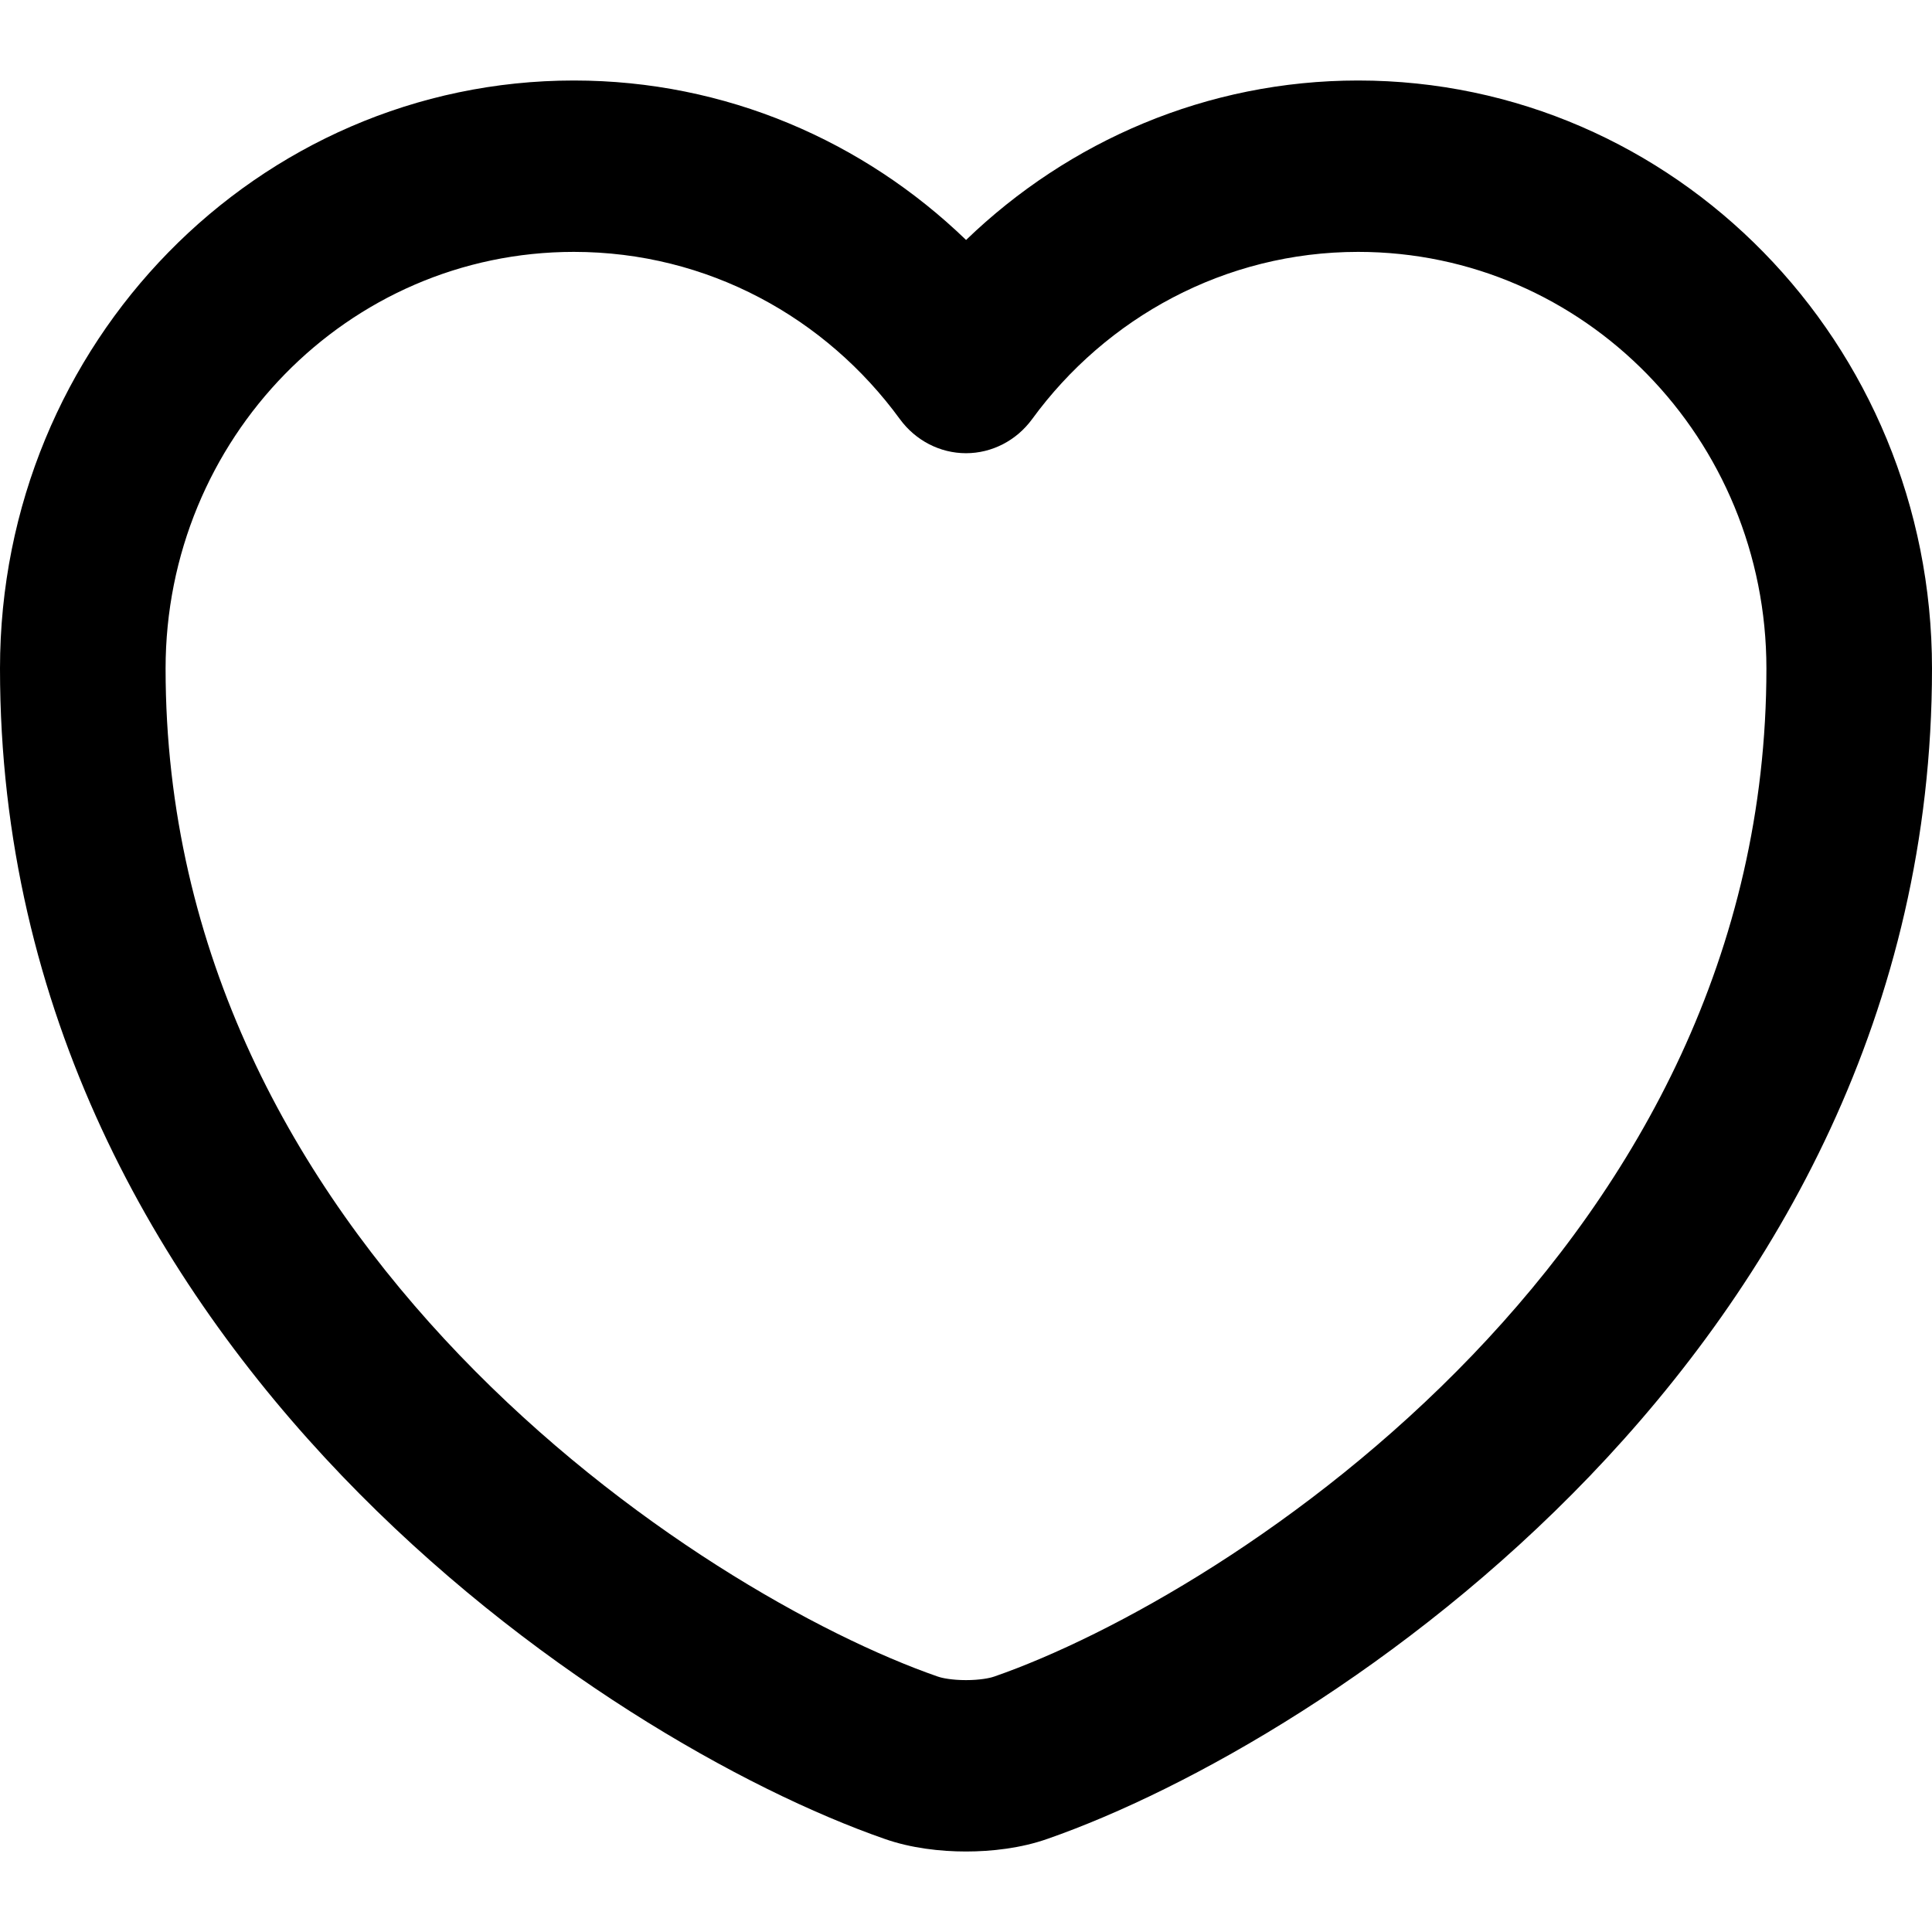 <svg width="24" height="24" viewBox="0 0 24 24" fill="none" xmlns="http://www.w3.org/2000/svg">
<path fill-rule="evenodd" clip-rule="evenodd" d="M7.129 3.129C4.317 3.129 2.057 5.455 2.057 8.305C2.057 11.852 3.665 14.703 5.711 16.836C7.769 18.981 10.202 20.324 11.647 20.826L11.657 20.829C11.701 20.845 11.825 20.871 12 20.871C12.175 20.871 12.299 20.845 12.343 20.829L12.353 20.826C13.798 20.324 16.231 18.981 18.289 16.836C20.335 14.703 21.943 11.852 21.943 8.305C21.943 5.455 19.683 3.129 16.871 3.129C15.218 3.129 13.741 3.946 12.821 5.207C12.626 5.473 12.322 5.63 12 5.63C11.678 5.63 11.374 5.473 11.179 5.207C10.259 3.946 8.792 3.129 7.129 3.129ZM0 8.305C0 4.255 3.204 1 7.129 1C9.015 1 10.729 1.753 12.001 2.981C13.275 1.752 14.994 1 16.871 1C20.796 1 24 4.255 24 8.305C24 12.573 22.053 15.934 19.749 18.336C17.458 20.724 14.749 22.238 13.012 22.843C12.684 22.959 12.317 23 12 23C11.683 23 11.316 22.959 10.988 22.843C9.251 22.238 6.542 20.724 4.251 18.336C1.947 15.934 0 12.573 0 8.305Z" fill="black"/>
</svg>
